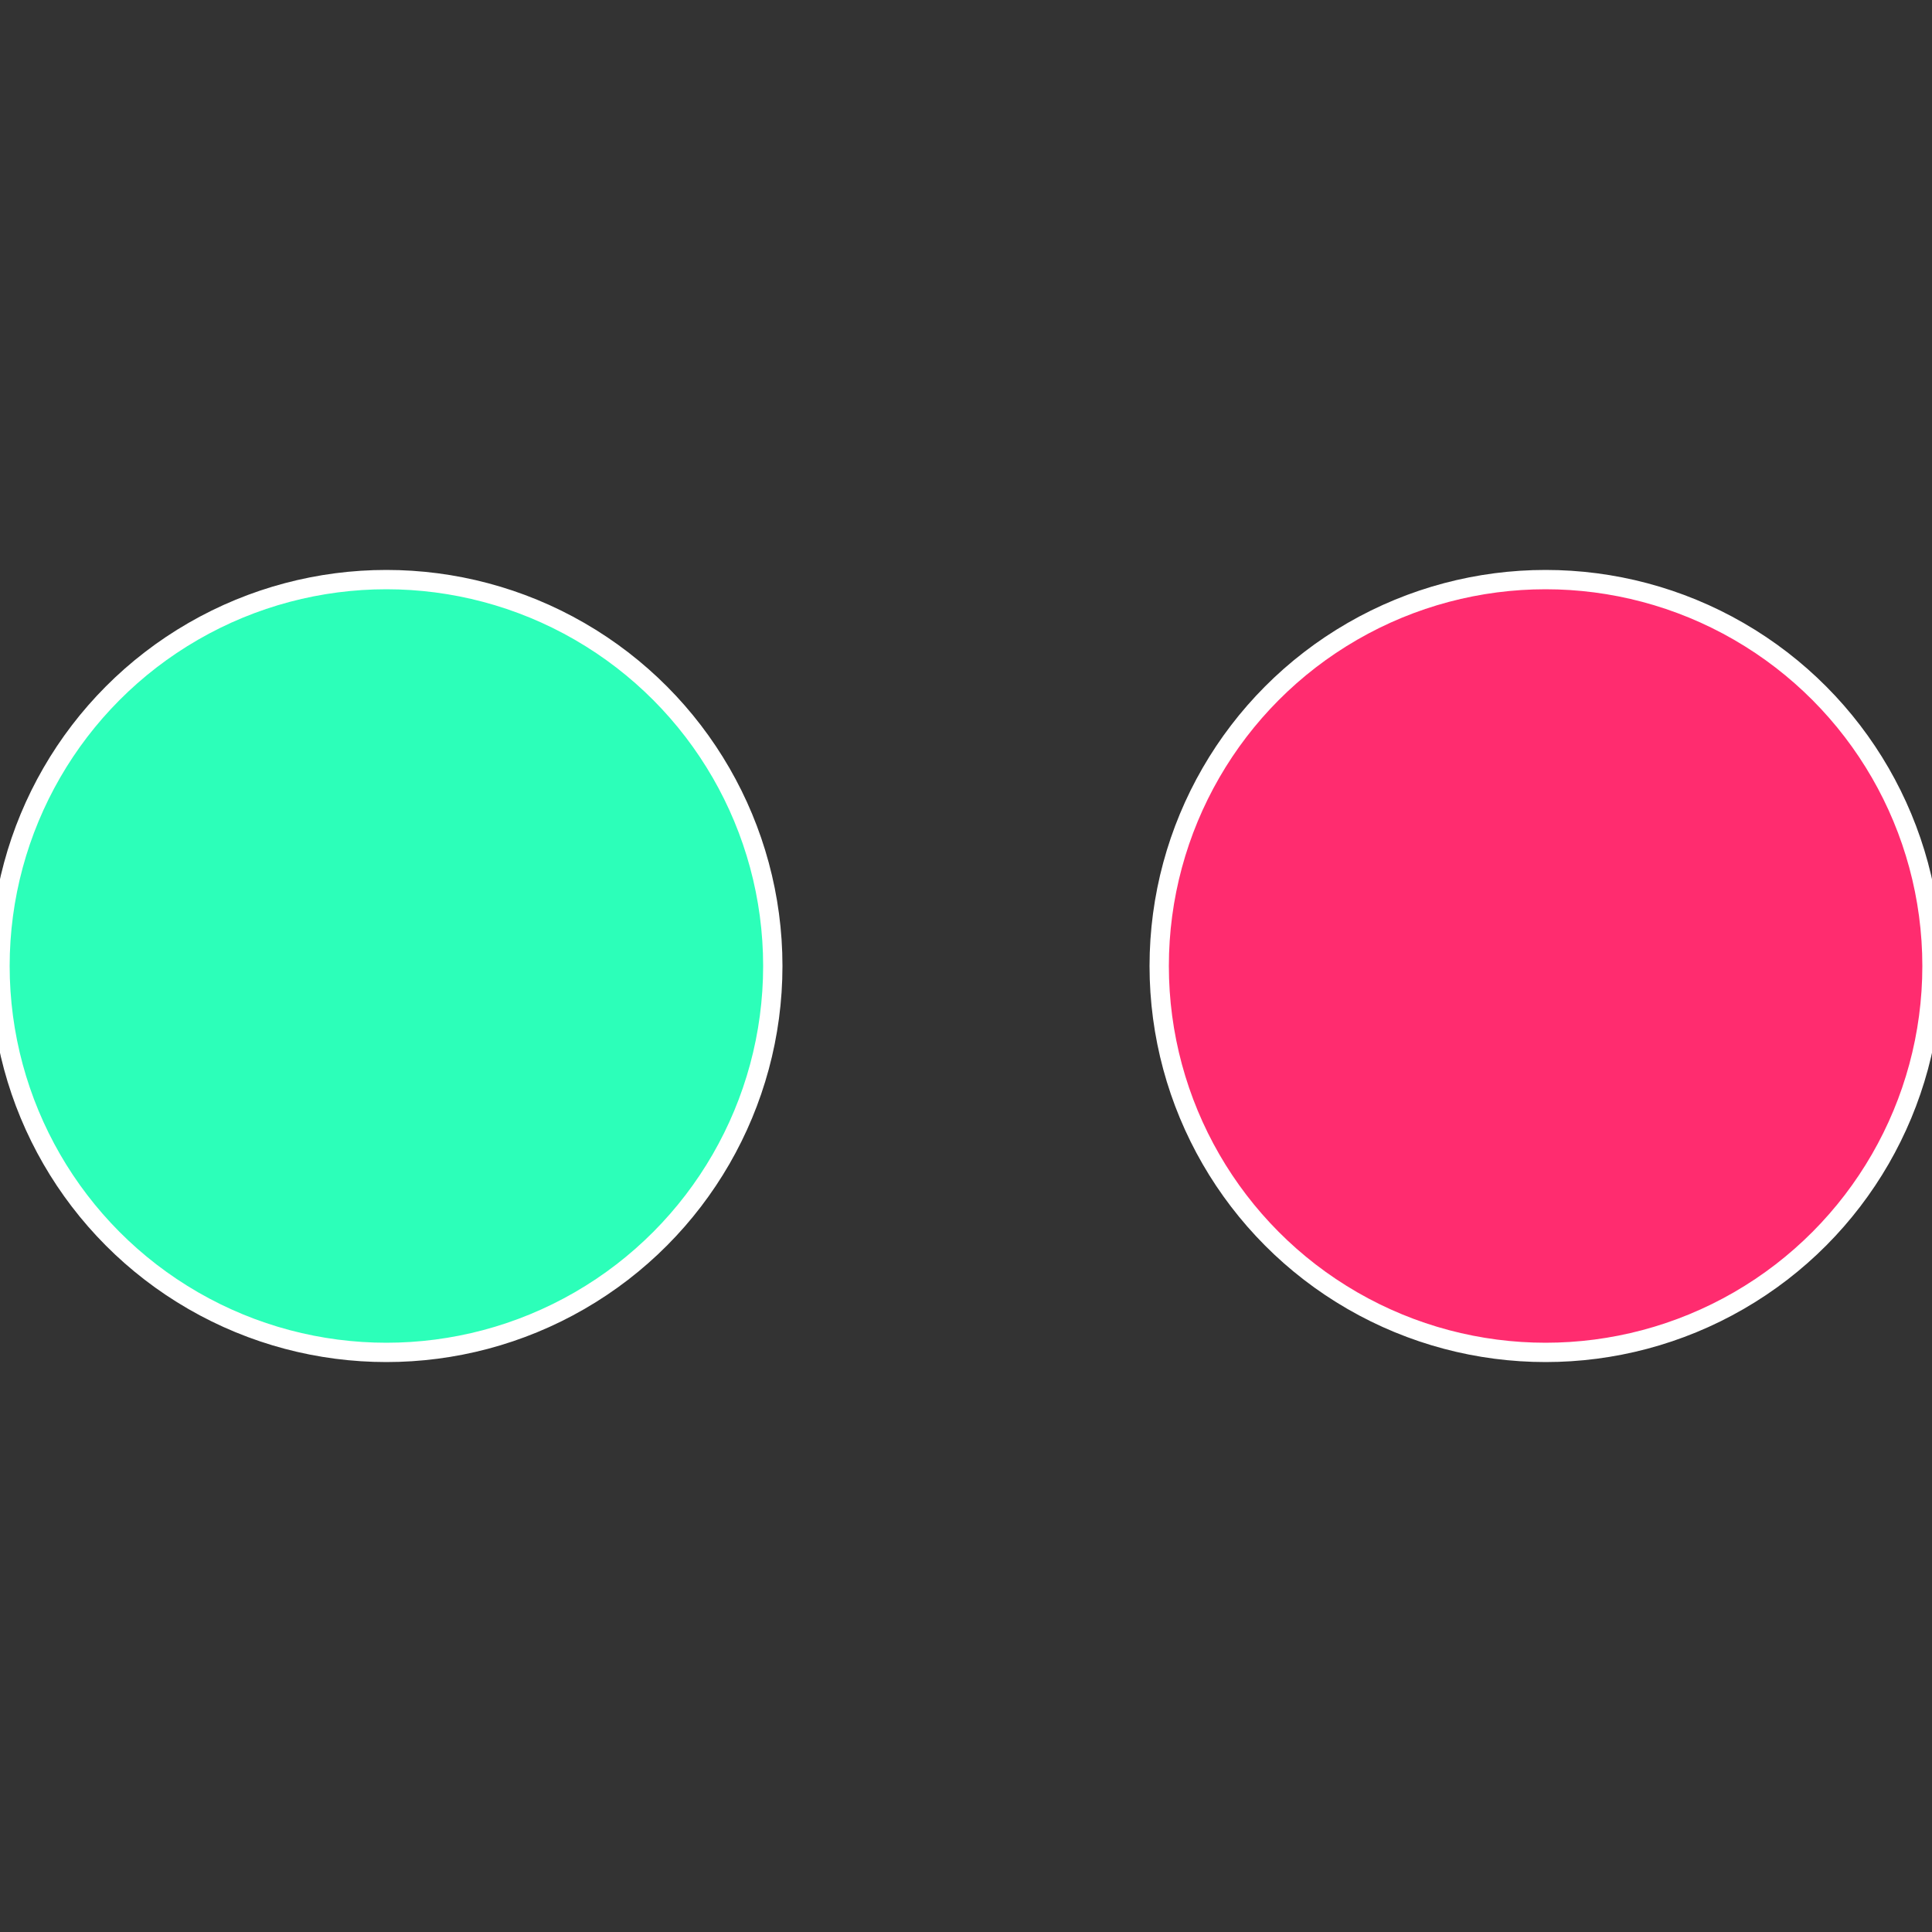 <?xml version="1.0" standalone="no"?>
<svg width="500" height="500" viewBox="-1 -1 2 2" xmlns="http://www.w3.org/2000/svg">
 
                <rect x="-1" y="-1" width="2" height="2" fill="#333333" stroke="none"/>
 
                <circle cx="0.6" cy="0" r="0.4" fill="#ff2c6f" stroke="#fff" stroke-width="1%" />
             
                <circle cx="-0.6" cy="7.3478807948841E-17" r="0.4" fill="#2cffb9" stroke="#fff" stroke-width="1%" />
            </svg>

